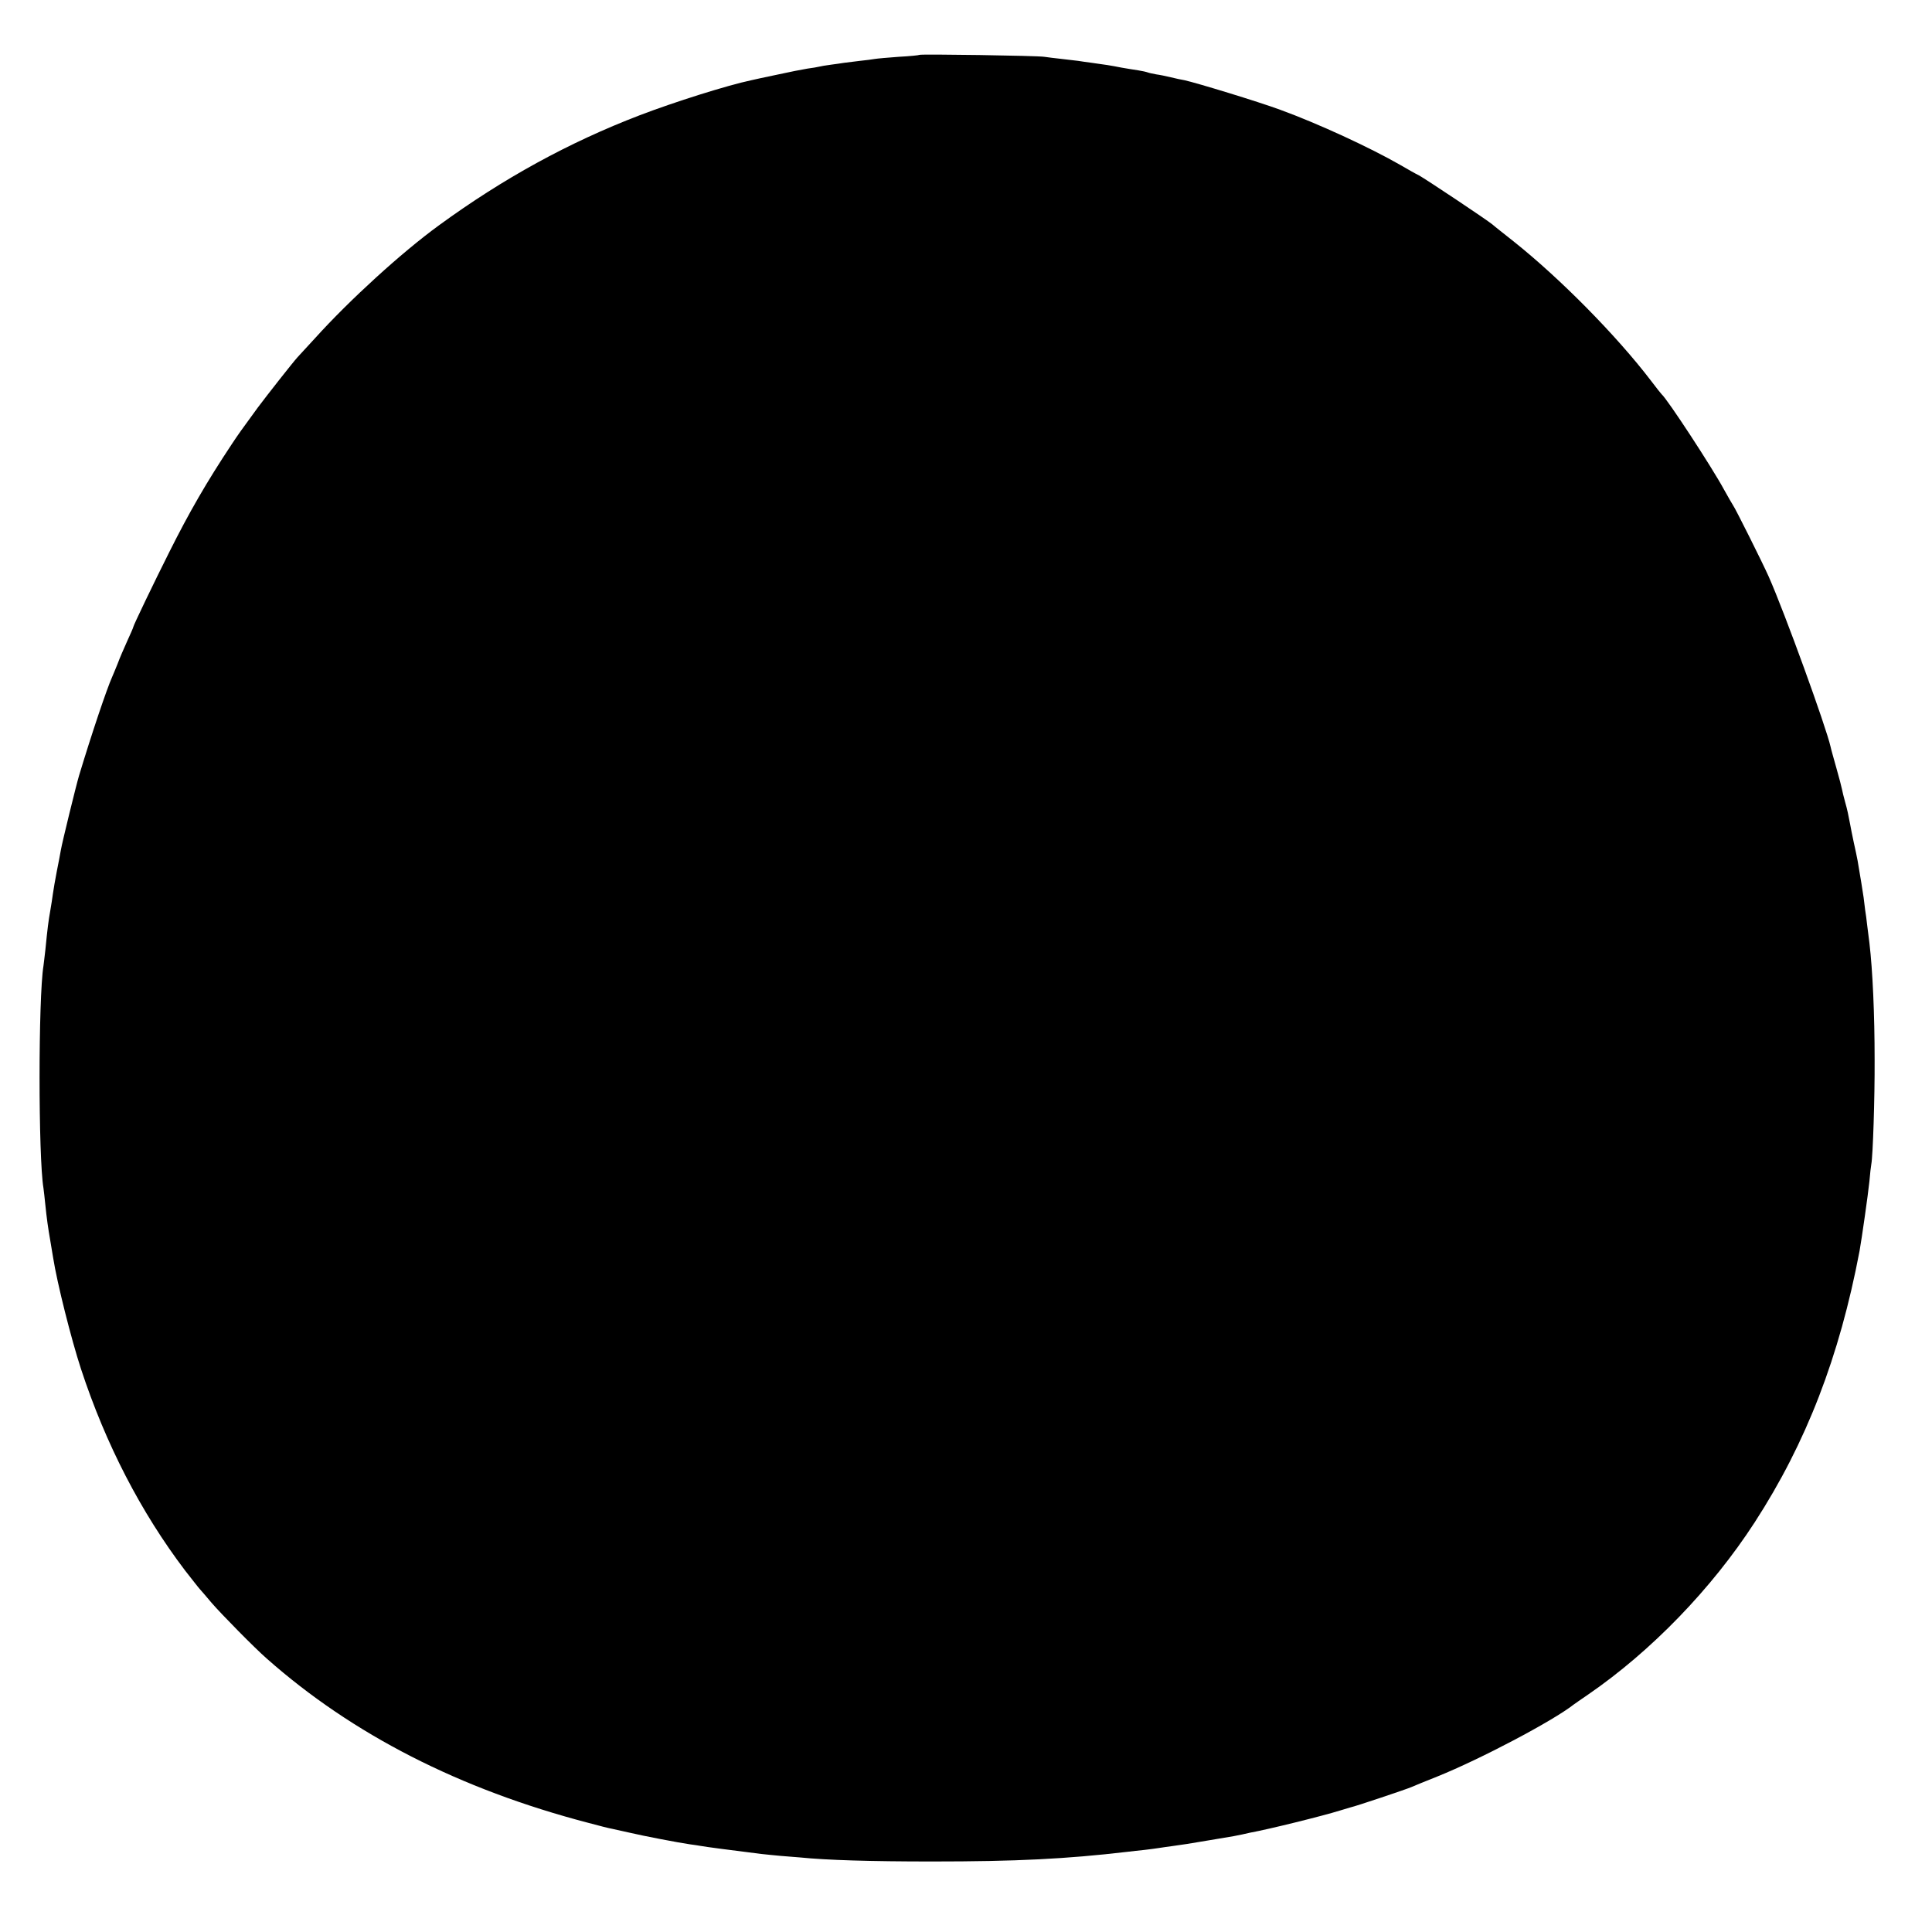 <?xml version="1.0" standalone="no"?>
<!DOCTYPE svg PUBLIC "-//W3C//DTD SVG 20010904//EN"
 "http://www.w3.org/TR/2001/REC-SVG-20010904/DTD/svg10.dtd">
<svg version="1.0" xmlns="http://www.w3.org/2000/svg"
 width="1000pt" height="1000pt" viewBox="0 0 1000 1000"
 preserveAspectRatio="xMidYMid meet">
<g transform="translate(0,1000) scale(0.1,-0.1)"
fill="#000000" stroke="none">
<path d="M4759 9716 c-2 -2 -50 -7 -107 -10 -56 -4 -112 -9 -123 -11 -12 -2
-47 -7 -78 -10 -31 -4 -67 -8 -81 -10 -14 -2 -45 -7 -70 -10 -25 -3 -52 -8
-60 -10 -8 -2 -35 -7 -60 -10 -25 -4 -97 -18 -160 -32 -63 -13 -122 -26 -130
-28 -124 -26 -400 -113 -580 -182 -365 -140 -705 -326 -1039 -570 -191 -139
-461 -385 -639 -582 -43 -46 -84 -92 -92 -100 -23 -25 -159 -198 -206 -261
-87 -119 -100 -137 -135 -190 -129 -194 -221 -354 -322 -556 -81 -161 -187
-382 -187 -389 0 -3 -14 -35 -31 -72 -17 -38 -40 -90 -50 -118 -11 -27 -24
-59 -29 -70 -27 -60 -105 -291 -171 -510 -15 -50 -88 -348 -94 -385 -3 -19
-13 -69 -21 -110 -8 -41 -17 -93 -20 -115 -3 -22 -9 -62 -14 -90 -9 -50 -14
-88 -25 -200 -4 -33 -8 -71 -10 -84 -27 -166 -27 -991 0 -1151 2 -14 6 -50 9
-80 8 -79 15 -127 26 -190 5 -30 12 -71 15 -90 21 -133 94 -422 144 -575 128
-390 310 -742 539 -1044 37 -47 71 -91 77 -97 5 -6 33 -37 60 -70 51 -59 223
-234 286 -289 443 -392 998 -676 1664 -850 55 -15 111 -29 124 -31 12 -3 53
-12 90 -20 72 -17 255 -52 311 -60 19 -2 46 -7 60 -9 21 -4 141 -20 310 -41
25 -3 70 -7 100 -10 30 -2 75 -6 100 -8 138 -14 365 -21 685 -21 436 0 693 13
1010 50 22 3 63 7 90 10 28 3 61 8 75 10 14 2 45 7 70 10 59 8 77 11 190 30
52 9 109 18 125 21 17 3 37 7 45 9 8 2 26 6 40 9 94 17 374 86 470 116 19 6
42 13 50 15 25 5 293 95 315 105 11 5 72 30 135 55 223 90 595 286 705 372 6
4 39 28 75 52 326 224 639 547 862 891 267 412 439 857 543 1405 11 61 44 292
51 360 3 39 8 79 10 90 8 42 18 340 17 540 0 234 -10 460 -27 605 -4 30 -9 73
-12 95 -2 22 -7 56 -10 75 -2 19 -6 49 -8 65 -4 27 -18 116 -31 190 -3 17 -12
59 -20 95 -8 36 -16 79 -19 95 -10 51 -13 69 -26 115 -7 25 -14 54 -16 65 -2
11 -15 61 -29 110 -14 50 -28 99 -30 110 -23 102 -237 693 -320 880 -32 72
-174 356 -185 370 -4 6 -25 42 -46 80 -62 115 -295 471 -324 495 -3 3 -28 34
-55 70 -178 233 -469 528 -710 720 -49 39 -99 78 -110 88 -30 25 -347 236
-380 254 -17 8 -59 32 -95 53 -158 91 -429 216 -624 287 -114 42 -432 139
-496 153 -14 2 -45 9 -70 15 -25 6 -58 13 -75 15 -16 3 -36 7 -44 10 -8 3 -30
8 -50 11 -20 3 -58 9 -86 14 -55 11 -88 16 -155 25 -25 3 -56 8 -70 10 -14 2
-52 6 -85 10 -33 3 -73 9 -90 11 -34 6 -641 15 -646 10z"/>
</g>
</svg>
